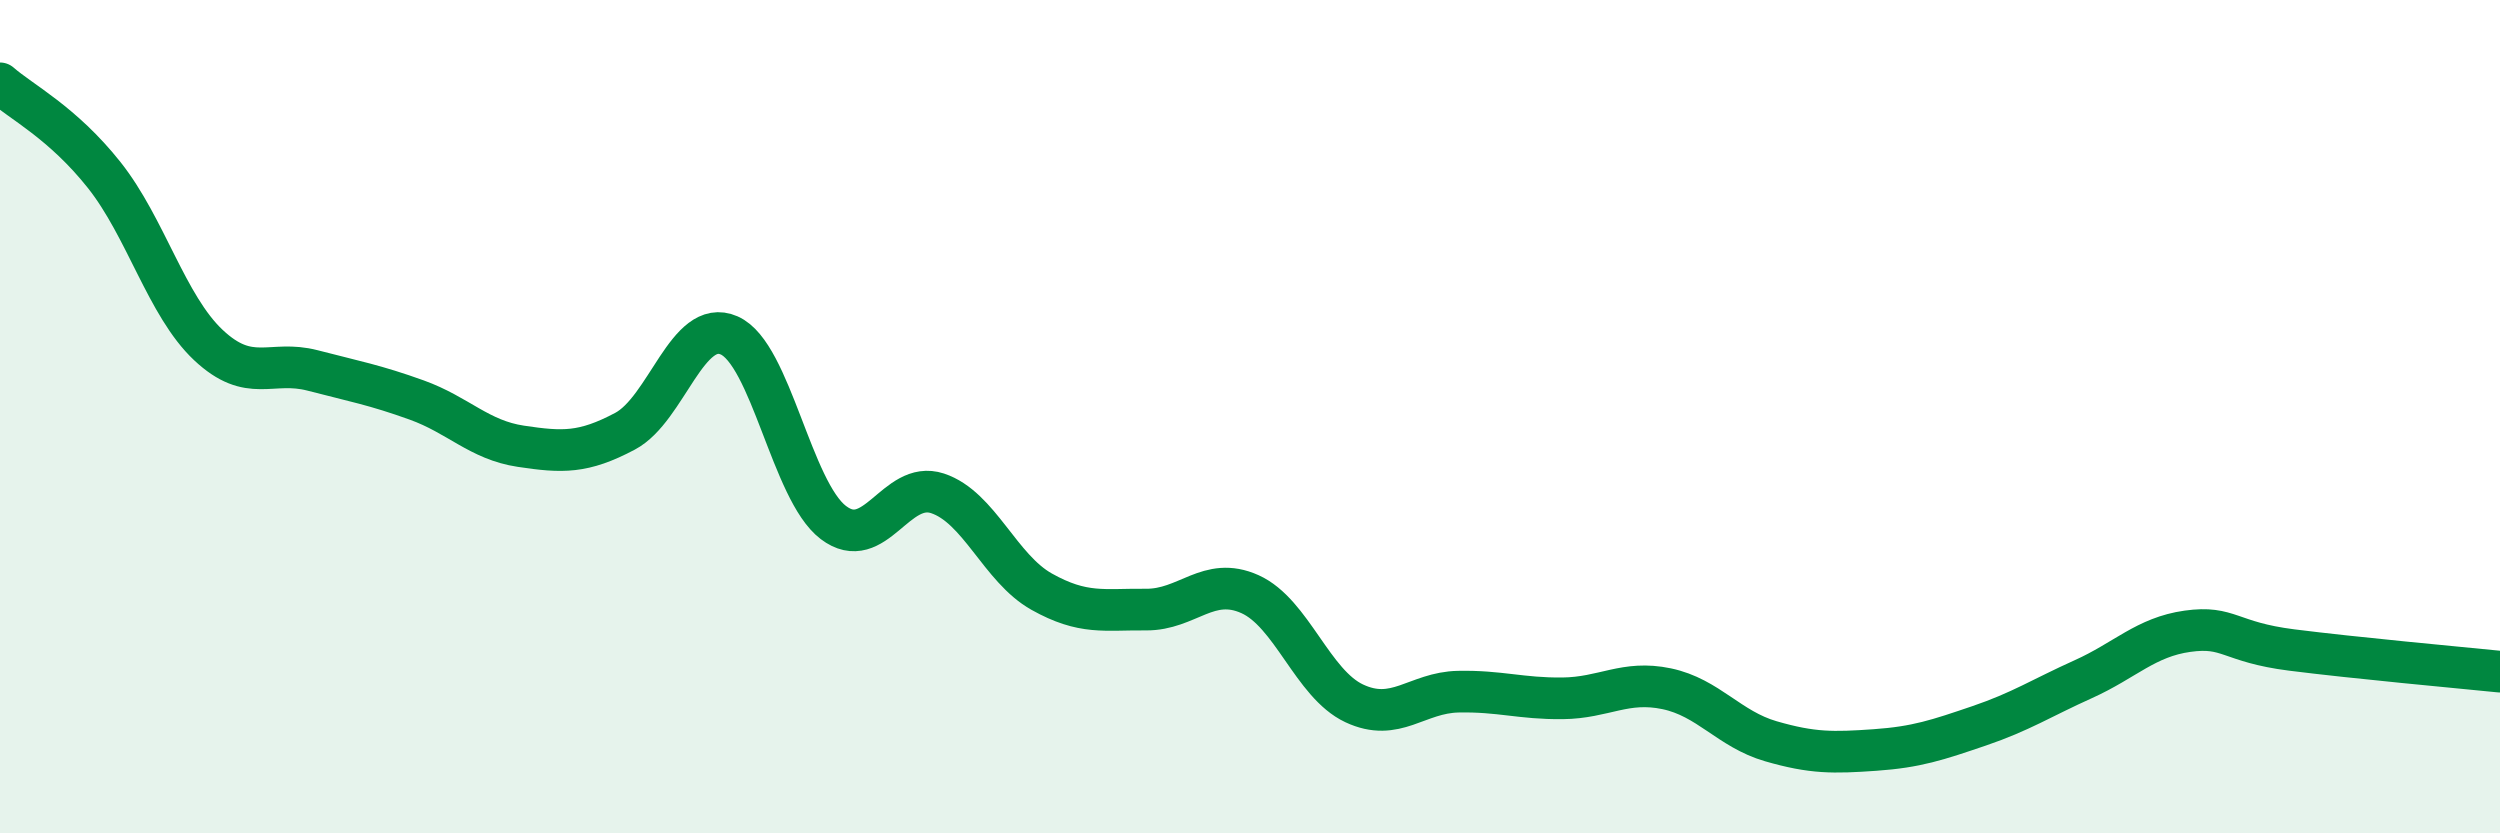 
    <svg width="60" height="20" viewBox="0 0 60 20" xmlns="http://www.w3.org/2000/svg">
      <path
        d="M 0,2 C 0.5,2.44 1.5,2.94 2.5,4.2 C 3.5,5.46 4,7.34 5,8.28 C 6,9.22 6.5,8.63 7.5,8.89 C 8.5,9.15 9,9.24 10,9.6 C 11,9.96 11.5,10.56 12.5,10.71 C 13.5,10.86 14,10.88 15,10.35 C 16,9.82 16.5,7.61 17.5,8.05 C 18.5,8.49 19,11.78 20,12.54 C 21,13.3 21.5,11.51 22.5,11.84 C 23.5,12.17 24,13.64 25,14.2 C 26,14.76 26.5,14.62 27.5,14.63 C 28.5,14.64 29,13.81 30,14.26 C 31,14.71 31.5,16.41 32.5,16.88 C 33.5,17.35 34,16.62 35,16.6 C 36,16.58 36.5,16.77 37.5,16.76 C 38.5,16.75 39,16.32 40,16.53 C 41,16.74 41.5,17.5 42.5,17.79 C 43.5,18.08 44,18.07 45,18 C 46,17.93 46.5,17.76 47.5,17.42 C 48.5,17.08 49,16.75 50,16.3 C 51,15.85 51.5,15.29 52.5,15.15 C 53.5,15.01 53.5,15.41 55,15.6 C 56.5,15.79 59,16.02 60,16.12L60 20L0 20Z"
        fill="#008740"
        opacity="0.1"
        stroke-linecap="round"
        stroke-linejoin="round"
      />
      <path
        d="M 0,2 C 0.5,2.44 1.5,2.94 2.5,4.2 C 3.5,5.46 4,7.34 5,8.28 C 6,9.22 6.5,8.63 7.5,8.89 C 8.5,9.15 9,9.24 10,9.6 C 11,9.96 11.5,10.56 12.5,10.71 C 13.5,10.86 14,10.88 15,10.35 C 16,9.82 16.5,7.61 17.5,8.05 C 18.5,8.49 19,11.78 20,12.54 C 21,13.3 21.5,11.51 22.5,11.84 C 23.5,12.17 24,13.64 25,14.2 C 26,14.76 26.5,14.62 27.5,14.63 C 28.5,14.64 29,13.81 30,14.26 C 31,14.71 31.5,16.41 32.5,16.88 C 33.5,17.35 34,16.62 35,16.6 C 36,16.58 36.5,16.77 37.5,16.76 C 38.5,16.75 39,16.32 40,16.53 C 41,16.74 41.5,17.5 42.5,17.79 C 43.5,18.08 44,18.07 45,18 C 46,17.93 46.5,17.76 47.5,17.42 C 48.5,17.08 49,16.75 50,16.3 C 51,15.85 51.5,15.29 52.5,15.15 C 53.5,15.01 53.5,15.41 55,15.6 C 56.5,15.79 59,16.02 60,16.12"
        stroke="#008740"
        stroke-width="1"
        fill="none"
        stroke-linecap="round"
        stroke-linejoin="round"
      />
    </svg>
  